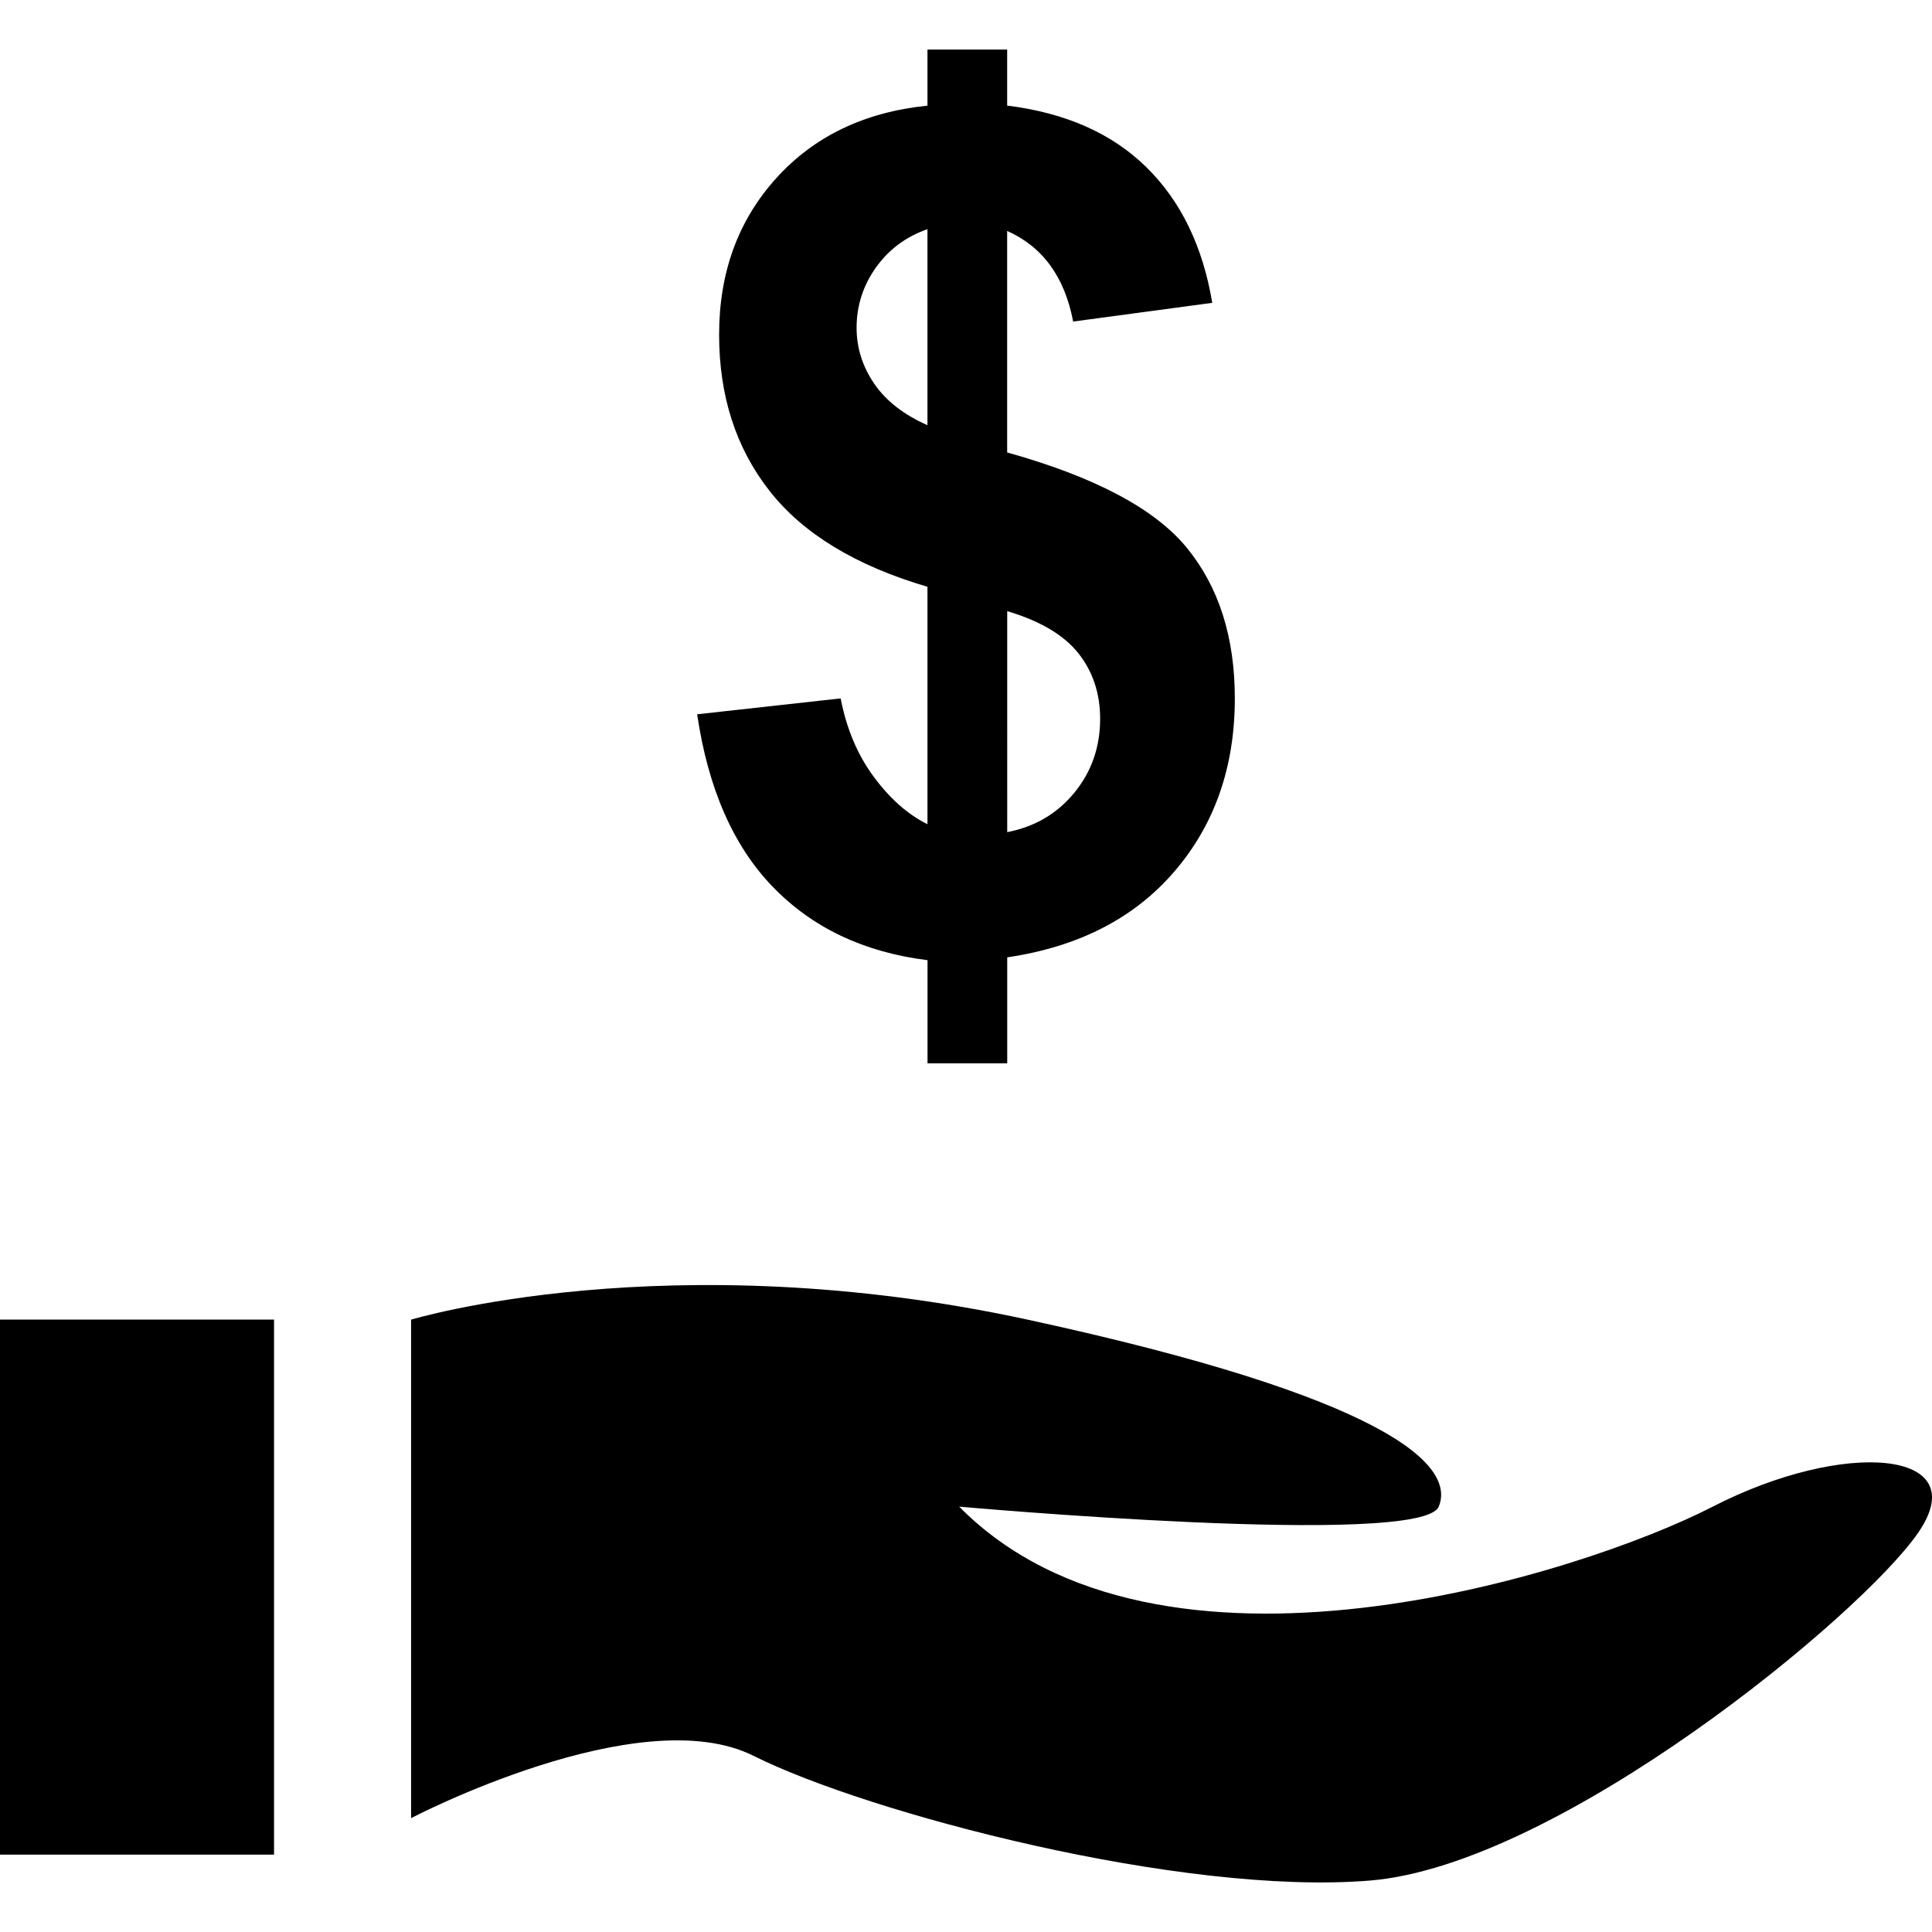 <?xml version="1.0" encoding="iso-8859-1"?>
<!-- Generator: Adobe Illustrator 19.0.0, SVG Export Plug-In . SVG Version: 6.00 Build 0)  -->
<svg version="1.1" id="Capa_1" xmlns="http://www.w3.org/2000/svg" xmlns:xlink="http://www.w3.org/1999/xlink" x="0px" y="0px"
	 viewBox="0 0 490 490" style="enable-background:new 0 0 490 490;" xml:space="preserve">
<g id="line_42_">
	<path d="M104.246,461.128c0,0,57.911-30.303,86.882-15.802c28.971,14.501,108.595,35.57,156.385,31.62
		c47.79-3.951,124.52-67.175,139.005-88.245c14.485-21.07-18.819-23.704-52.123-6.584c-33.304,17.119-140.445,51.373-191.128,0
		c0,0,117.277,10.535,121.626,0c4.349-10.535-13.031-27.654-104.246-47.422c-91.215-19.753-156.385,0-156.385,0v126.434H104.246z"/>
	<rect y="334.679" width="69.503" height="135.698"/>
	<path d="M221.569,196.96c-4.104-5.543-6.875-12.173-8.361-19.829l-36.397,4.027c2.787,18.865,9.203,33.488,19.248,43.824
		c10.03,10.351,23.091,16.537,39.184,18.543v26.154h20.212v-26.873c18.13-2.68,32.278-9.953,42.461-21.851
		c10.167-11.867,15.266-26.475,15.266-43.824c0-15.527-4.058-28.251-12.143-38.158c-8.085-9.907-23.29-17.992-45.6-24.224V58.568
		c9.019,4.027,14.593,11.683,16.736,22.984l35.28-4.747c-2.404-14.363-7.978-25.847-16.736-34.422
		c-8.728-8.575-20.488-13.766-35.28-15.603v-14.21h-20.212v14.225c-15.986,1.623-28.803,7.794-38.419,18.467
		c-9.632,10.688-14.424,23.903-14.424,39.598c0,15.527,4.242,28.726,12.755,39.598c8.514,10.887,21.866,19.003,40.088,24.362v60.223
		C230.205,206.546,225.658,202.519,221.569,196.96z M255.455,155.005c8.376,2.481,14.378,6.064,18.068,10.703
		c3.66,4.64,5.497,10.183,5.497,16.599c0,7.182-2.19,13.429-6.554,18.758c-4.379,5.329-10.045,8.636-17.012,9.984V155.005z
		 M221.707,97.292c-2.971-4.364-4.456-9.08-4.456-14.164c0-5.558,1.623-10.627,4.869-15.236c3.262-4.594,7.626-7.855,13.107-9.769
		v49.719C229.195,105.178,224.678,101.641,221.707,97.292z"/>
</g>
<g>
</g>
<g>
</g>
<g>
</g>
<g>
</g>
<g>
</g>
<g>
</g>
<g>
</g>
<g>
</g>
<g>
</g>
<g>
</g>
<g>
</g>
<g>
</g>
<g>
</g>
<g>
</g>
<g>
</g>
</svg>
